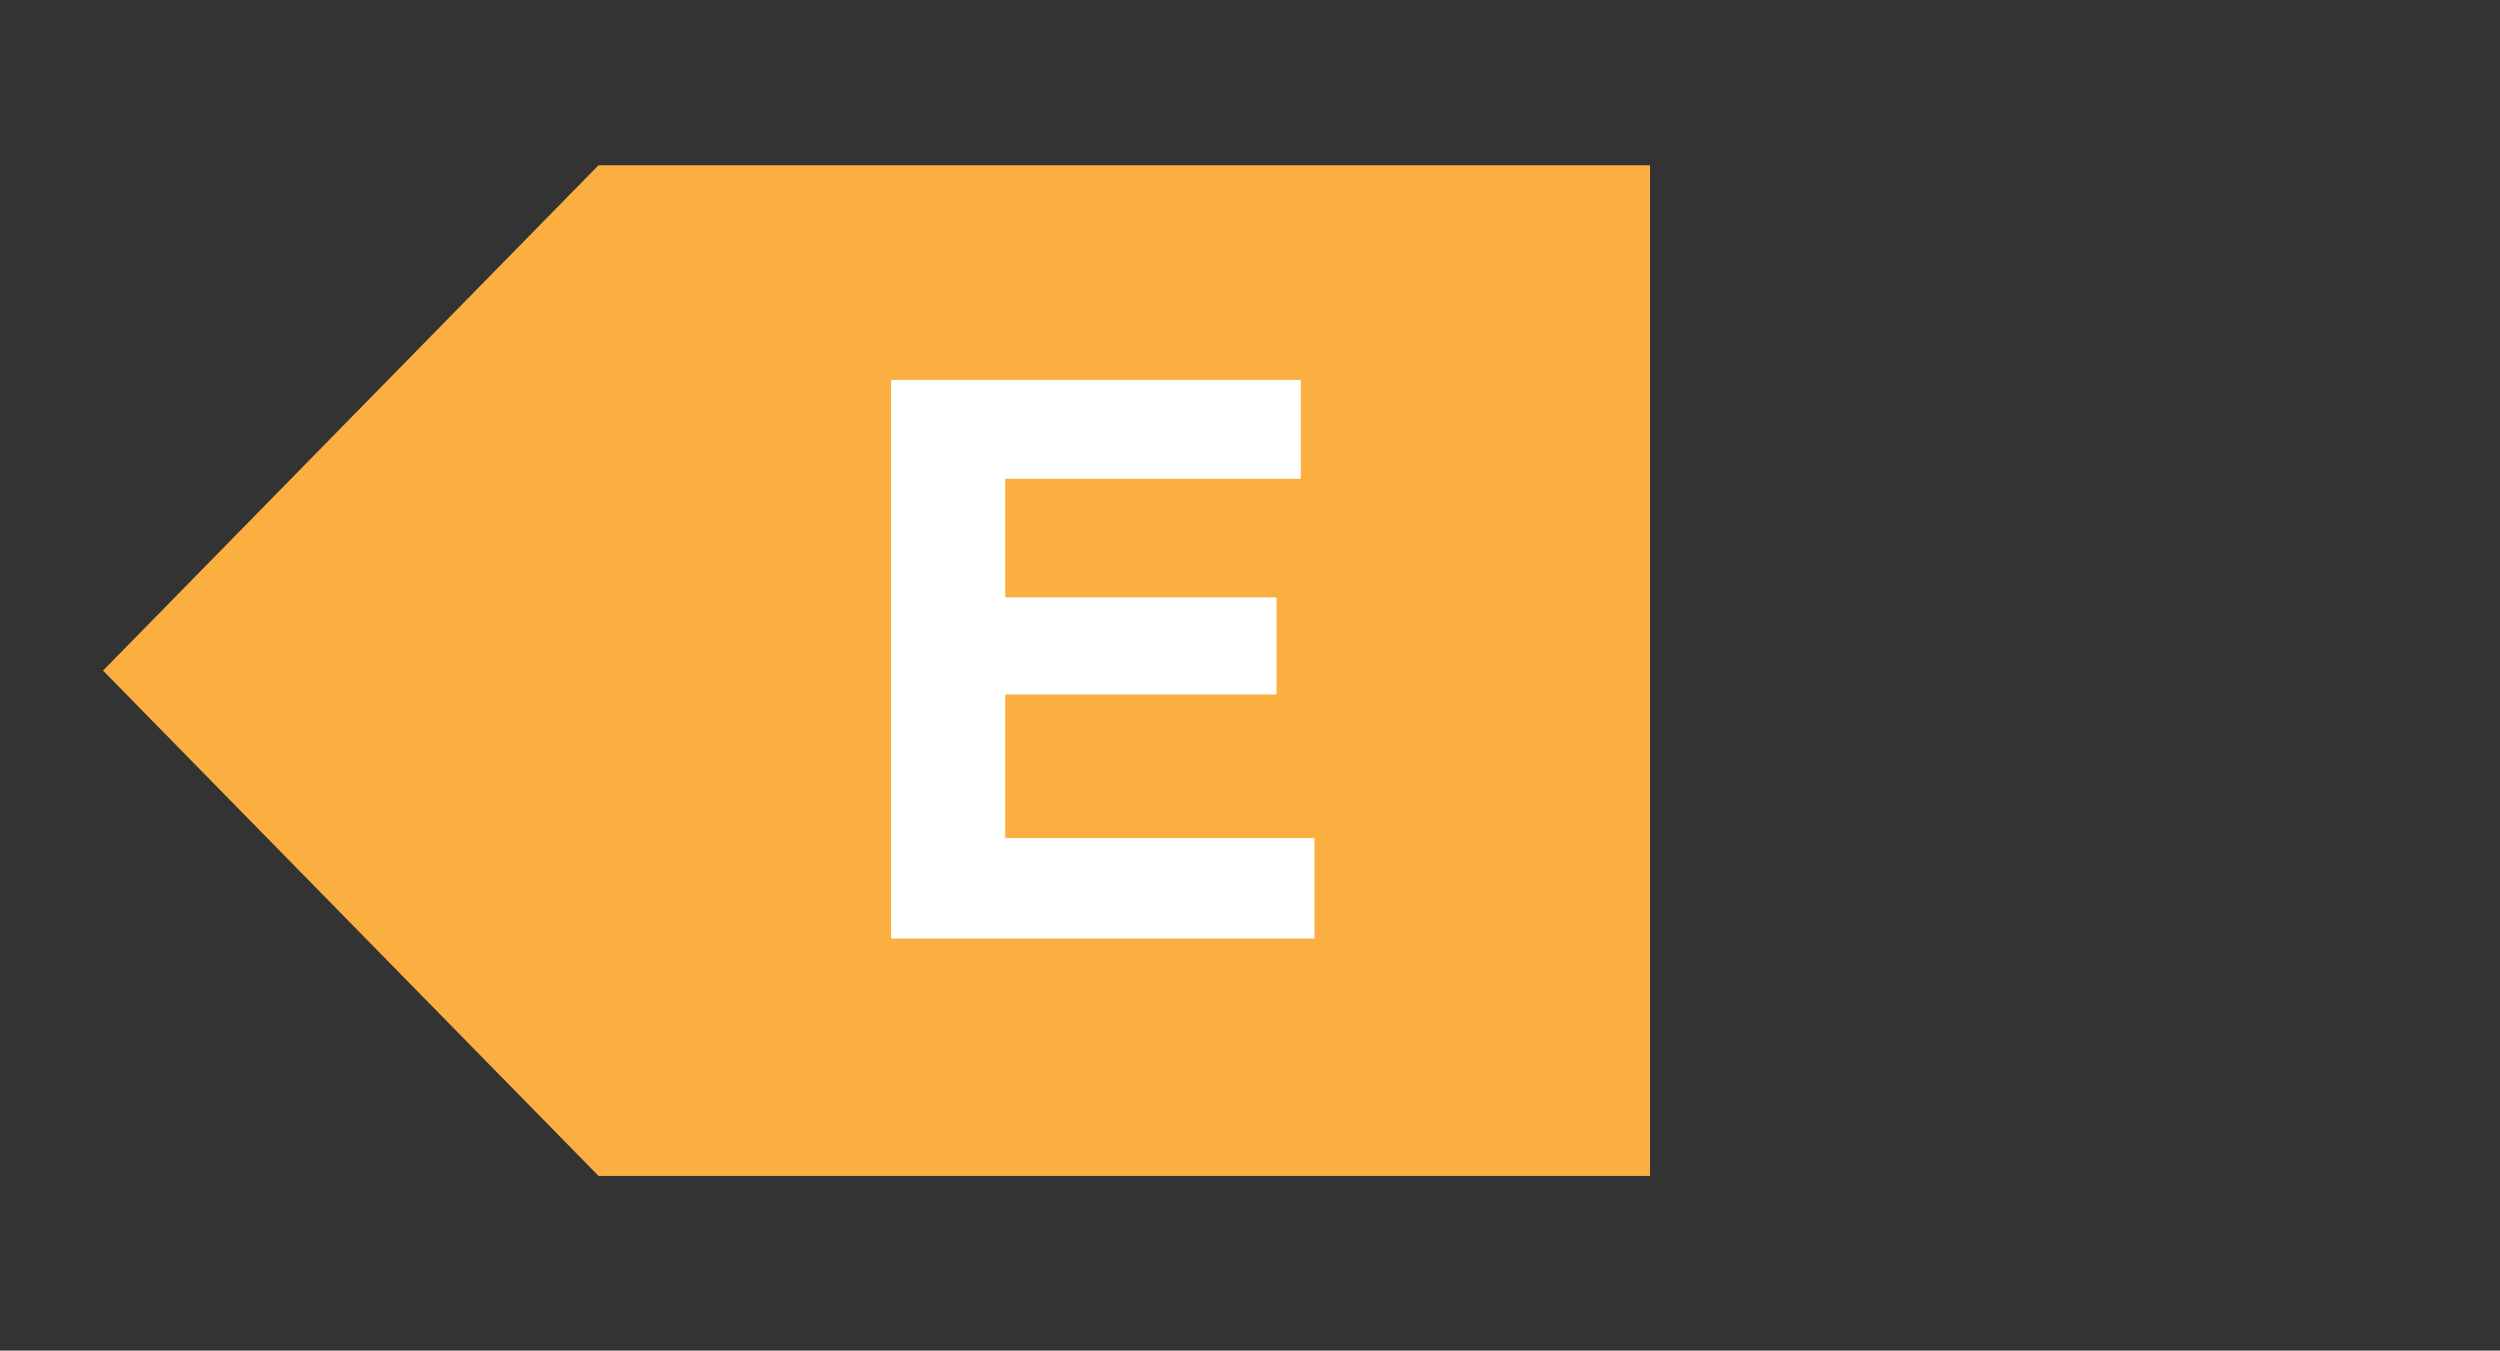 <?xml version="1.0" encoding="utf-8"?>
<!-- Generator: Adobe Illustrator 16.0.4, SVG Export Plug-In . SVG Version: 6.00 Build 0)  -->
<!DOCTYPE svg PUBLIC "-//W3C//DTD SVG 1.1//EN" "http://www.w3.org/Graphics/SVG/1.1/DTD/svg11.dtd">
<svg version="1.1" id="Layer_1" xmlns="http://www.w3.org/2000/svg" xmlns:xlink="http://www.w3.org/1999/xlink" x="0px" y="0px"
	 width="64.422px" height="34.803px" viewBox="0 0 64.422 34.803" enable-background="new 0 0 64.422 34.803" xml:space="preserve">
<rect x="0" y="0" width="64.422" height="34.803" fill="#333333" stroke="none"/>
<polygon fill="#FAAF40" points="15.423,4.258 42.519,4.258 42.519,30.302 15.423,30.302 2.655,17.28 "/>
<g>
	<g>
		<path fill="#FFFFFF" d="M33.52,12.338h-7.617v3.057h6.992v2.5h-6.992v3.701h7.969v2.588H22.963V9.789H33.52V12.338z"/>
	</g>
</g>
</svg>
